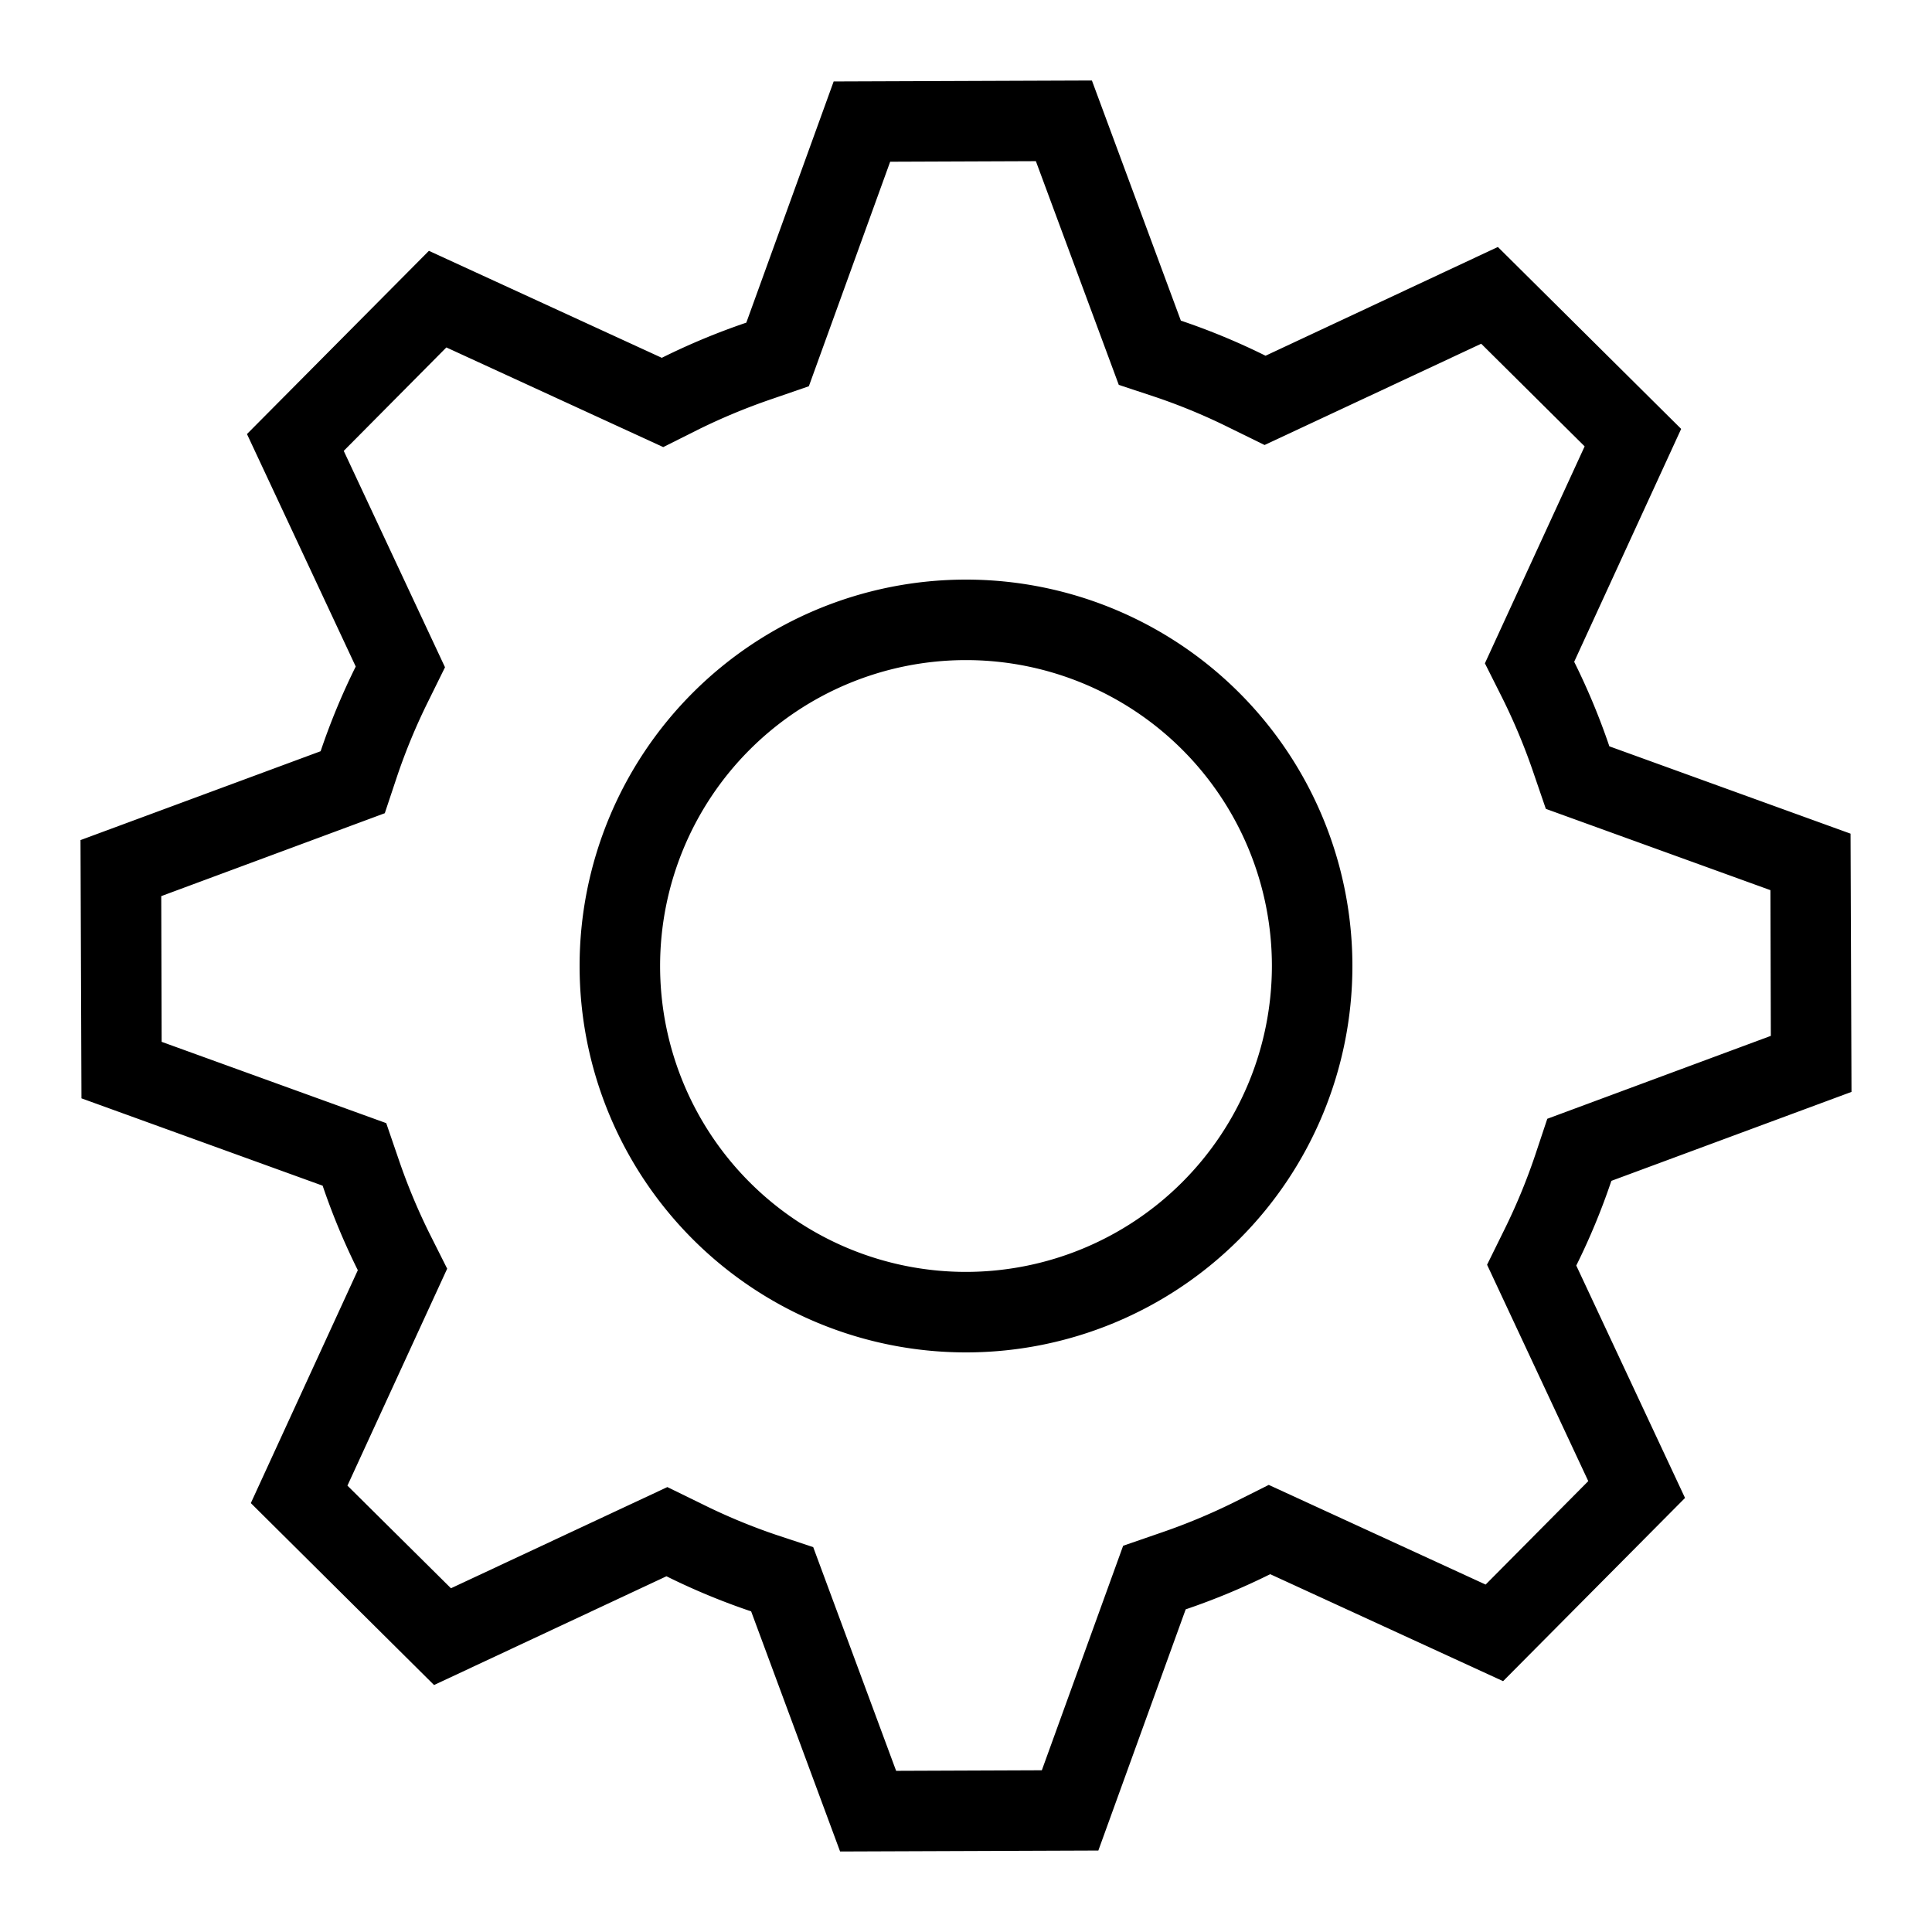 <?xml version="1.0" encoding="utf-8"?><!-- Скачано с сайта svg4.ru / Downloaded from svg4.ru -->
<svg width="800px" height="800px" viewBox="0 0 24 24" xmlns="http://www.w3.org/2000/svg"><path d="M20.017 14.669L23 13.564l-.012-3.208-2.996-1.085a8.455 8.455 0 0 0-.437-1.05l1.329-2.893-2.277-2.26-2.886 1.351a8.396 8.396 0 0 0-1.052-.436L13.564 1l-3.208.012-1.085 2.996a8.485 8.485 0 0 0-1.05.437L5.328 3.116l-2.26 2.276L4.419 8.28a8.378 8.378 0 0 0-.436 1.052L1 10.436l.012 3.208 2.996 1.085a8.46 8.46 0 0 0 .437 1.05l-1.329 2.893 2.276 2.26 2.887-1.351a8.383 8.383 0 0 0 1.052.436L10.436 23l3.208-.012 1.085-2.996a8.478 8.478 0 0 0 1.05-.437l2.893 1.329 2.26-2.276-1.351-2.887a8.382 8.382 0 0 0 .436-1.052zm-.287 3.73l-1.275 1.285-2.694-1.238-.429.215a7.612 7.612 0 0 1-.928.385l-.452.156-1.01 2.789-1.81.007-1.03-2.779-.456-.151a7.394 7.394 0 0 1-.926-.385l-.43-.21-2.688 1.257-1.286-1.275 1.239-2.695-.216-.43a7.551 7.551 0 0 1-.386-.926l-.155-.452-2.79-1.01-.005-1.81 2.777-1.03.152-.456a7.46 7.46 0 0 1 .384-.927l.212-.43L4.27 5.601l1.275-1.285 2.694 1.238.429-.215a7.612 7.612 0 0 1 .928-.385l.452-.156 1.01-2.789 1.81-.007 1.03 2.779.456.151a7.35 7.35 0 0 1 .925.385l.43.211L18.4 4.27l1.285 1.275-1.239 2.695.216.43a7.551 7.551 0 0 1 .386.926l.155.452 2.79 1.01.005 1.81-2.777 1.03-.152.456a7.46 7.46 0 0 1-.384.927l-.212.43zM12 7.2a4.8 4.8 0 1 0 4.8 4.8A4.8 4.8 0 0 0 12 7.2zm0 8.6a3.8 3.8 0 1 1 3.8-3.8 3.804 3.804 0 0 1-3.8 3.8z"/><path fill="none" d="M0 0h24v24H0z"/></svg>